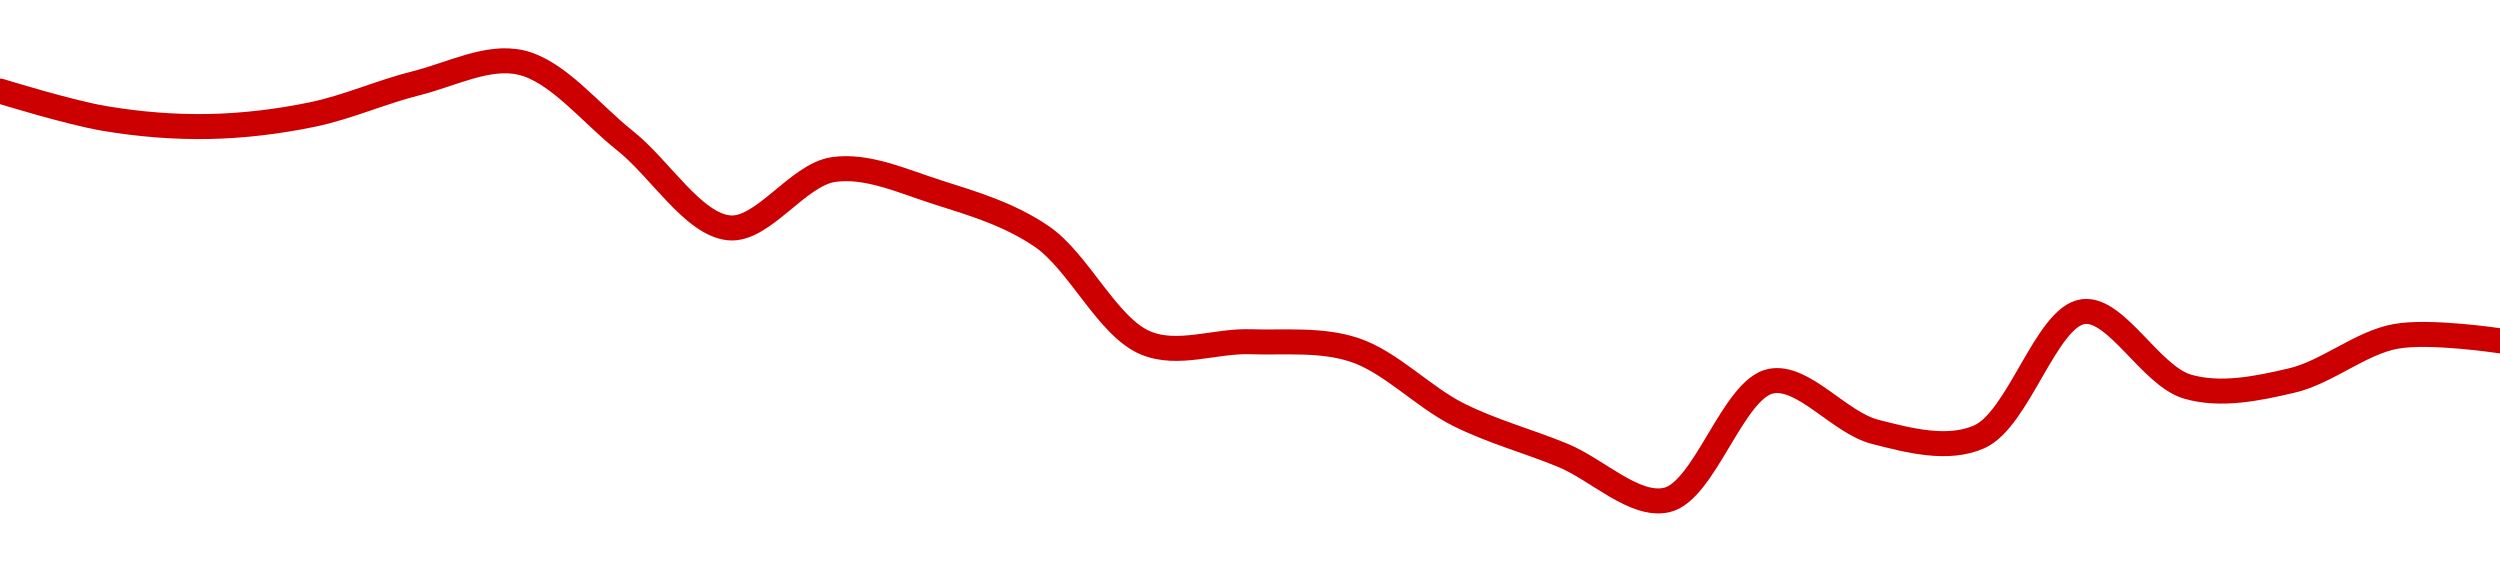 <!-- series1d: [0.03376245,0.0336638,0.03363455,0.03367786,0.03379128,0.03386565,0.03358339,0.03326855,0.03347904,0.03339703,0.03323769,0.03285266,0.03285732,0.03282817,0.03259435,0.03244765,0.03228583,0.03271488,0.0325321,0.03251386,0.03296613,0.03269525,0.03271715,0.03287673,0.03286068] -->

<svg width="200" height="45" viewBox="0 0 200 45" xmlns="http://www.w3.org/2000/svg">
  <defs>
    <linearGradient id="grad-area" x1="0" y1="0" x2="0" y2="1">
      <stop offset="0%" stop-color="rgba(255,82,82,.2)" />
      <stop offset="100%" stop-color="rgba(0,0,0,0)" />
    </linearGradient>
  </defs>

  <path d="M0,7.286C0,7.286,5.534,9,8.333,9.472C11.09,9.937,13.891,10.171,16.667,10.12C19.447,10.068,22.247,9.729,25,9.16C27.804,8.581,30.538,7.344,33.333,6.648C36.094,5.96,39.017,4.396,41.667,5C44.601,5.669,47.251,9.074,50,11.253C52.808,13.479,55.46,17.959,58.333,18.228C61.027,18.481,63.806,13.991,66.667,13.565C69.37,13.163,72.262,14.512,75,15.382C77.82,16.278,80.722,17.13,83.333,18.912C86.331,20.958,88.592,26.17,91.667,27.442C94.237,28.506,97.224,27.249,100,27.339C102.78,27.429,105.658,27.108,108.333,27.985C111.232,28.935,113.822,31.741,116.667,33.165C119.383,34.524,122.232,35.28,125,36.415C127.788,37.558,130.75,40.584,133.333,40C136.382,39.311,138.637,31.107,141.667,30.495C144.26,29.971,147.146,33.814,150,34.544C152.709,35.237,155.802,36.061,158.333,34.948C161.497,33.557,163.703,25.305,166.667,24.928C169.298,24.594,172.063,30.075,175,30.93C177.648,31.7,180.61,31.081,183.333,30.444C186.17,29.781,188.83,27.423,191.667,26.909C194.39,26.415,200,27.265,200,27.265"
        fill="none"
        stroke="#CC0000"
        stroke-width="2"
        stroke-linejoin="round"
        stroke-linecap="round"
        />
</svg>
